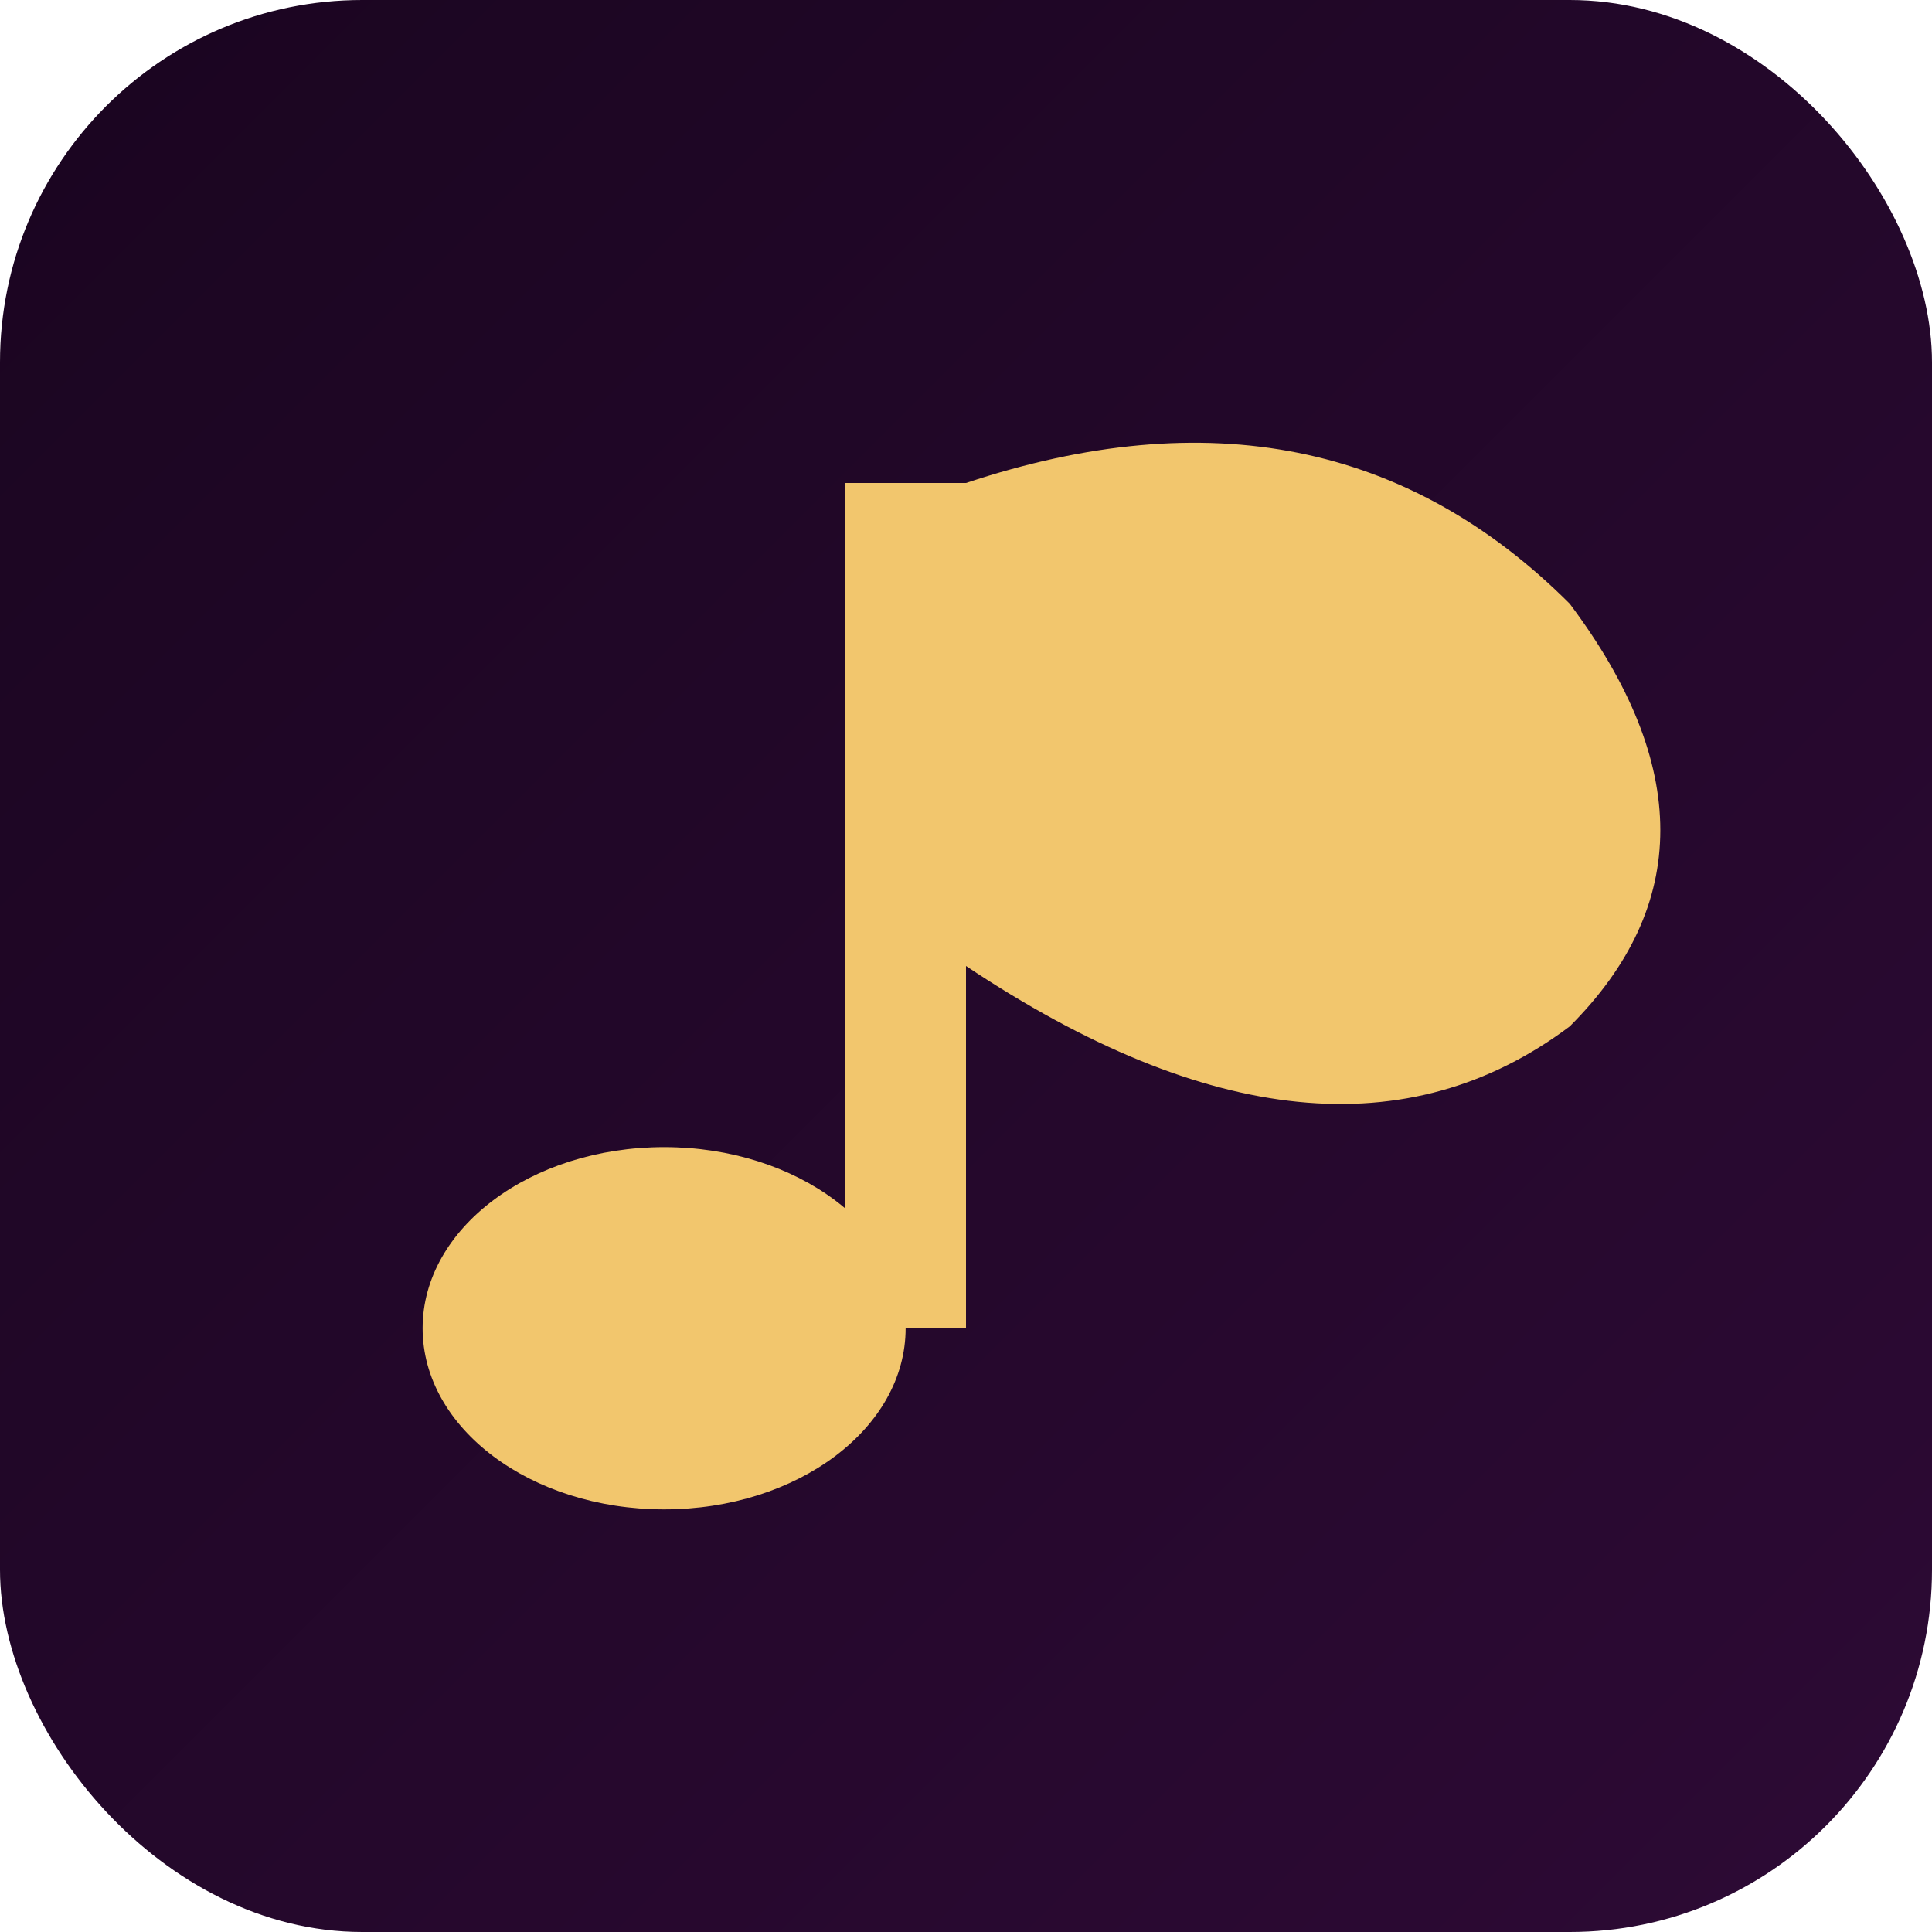 <svg xmlns="http://www.w3.org/2000/svg" width="32" height="32" viewBox="0 0 32 32">
  <defs>
    <linearGradient id="bg" x1="0%" y1="0%" x2="100%" y2="100%">
      <stop offset="0%" style="stop-color:#1a0520"/>
      <stop offset="100%" style="stop-color:#2d0a35"/>
    </linearGradient>
  </defs>
  <rect width="32" height="32" rx="6" fill="url(#bg)"/>
  <g fill="#F2C66D">
    <ellipse cx="11" cy="22" rx="4" ry="3"/>
    <rect x="14" y="8" width="2" height="14"/>
    <path d="M16 8 Q22 6 26 10 Q29 14 26 17 Q22 20 16 16 Z"/>
  </g>
</svg>
